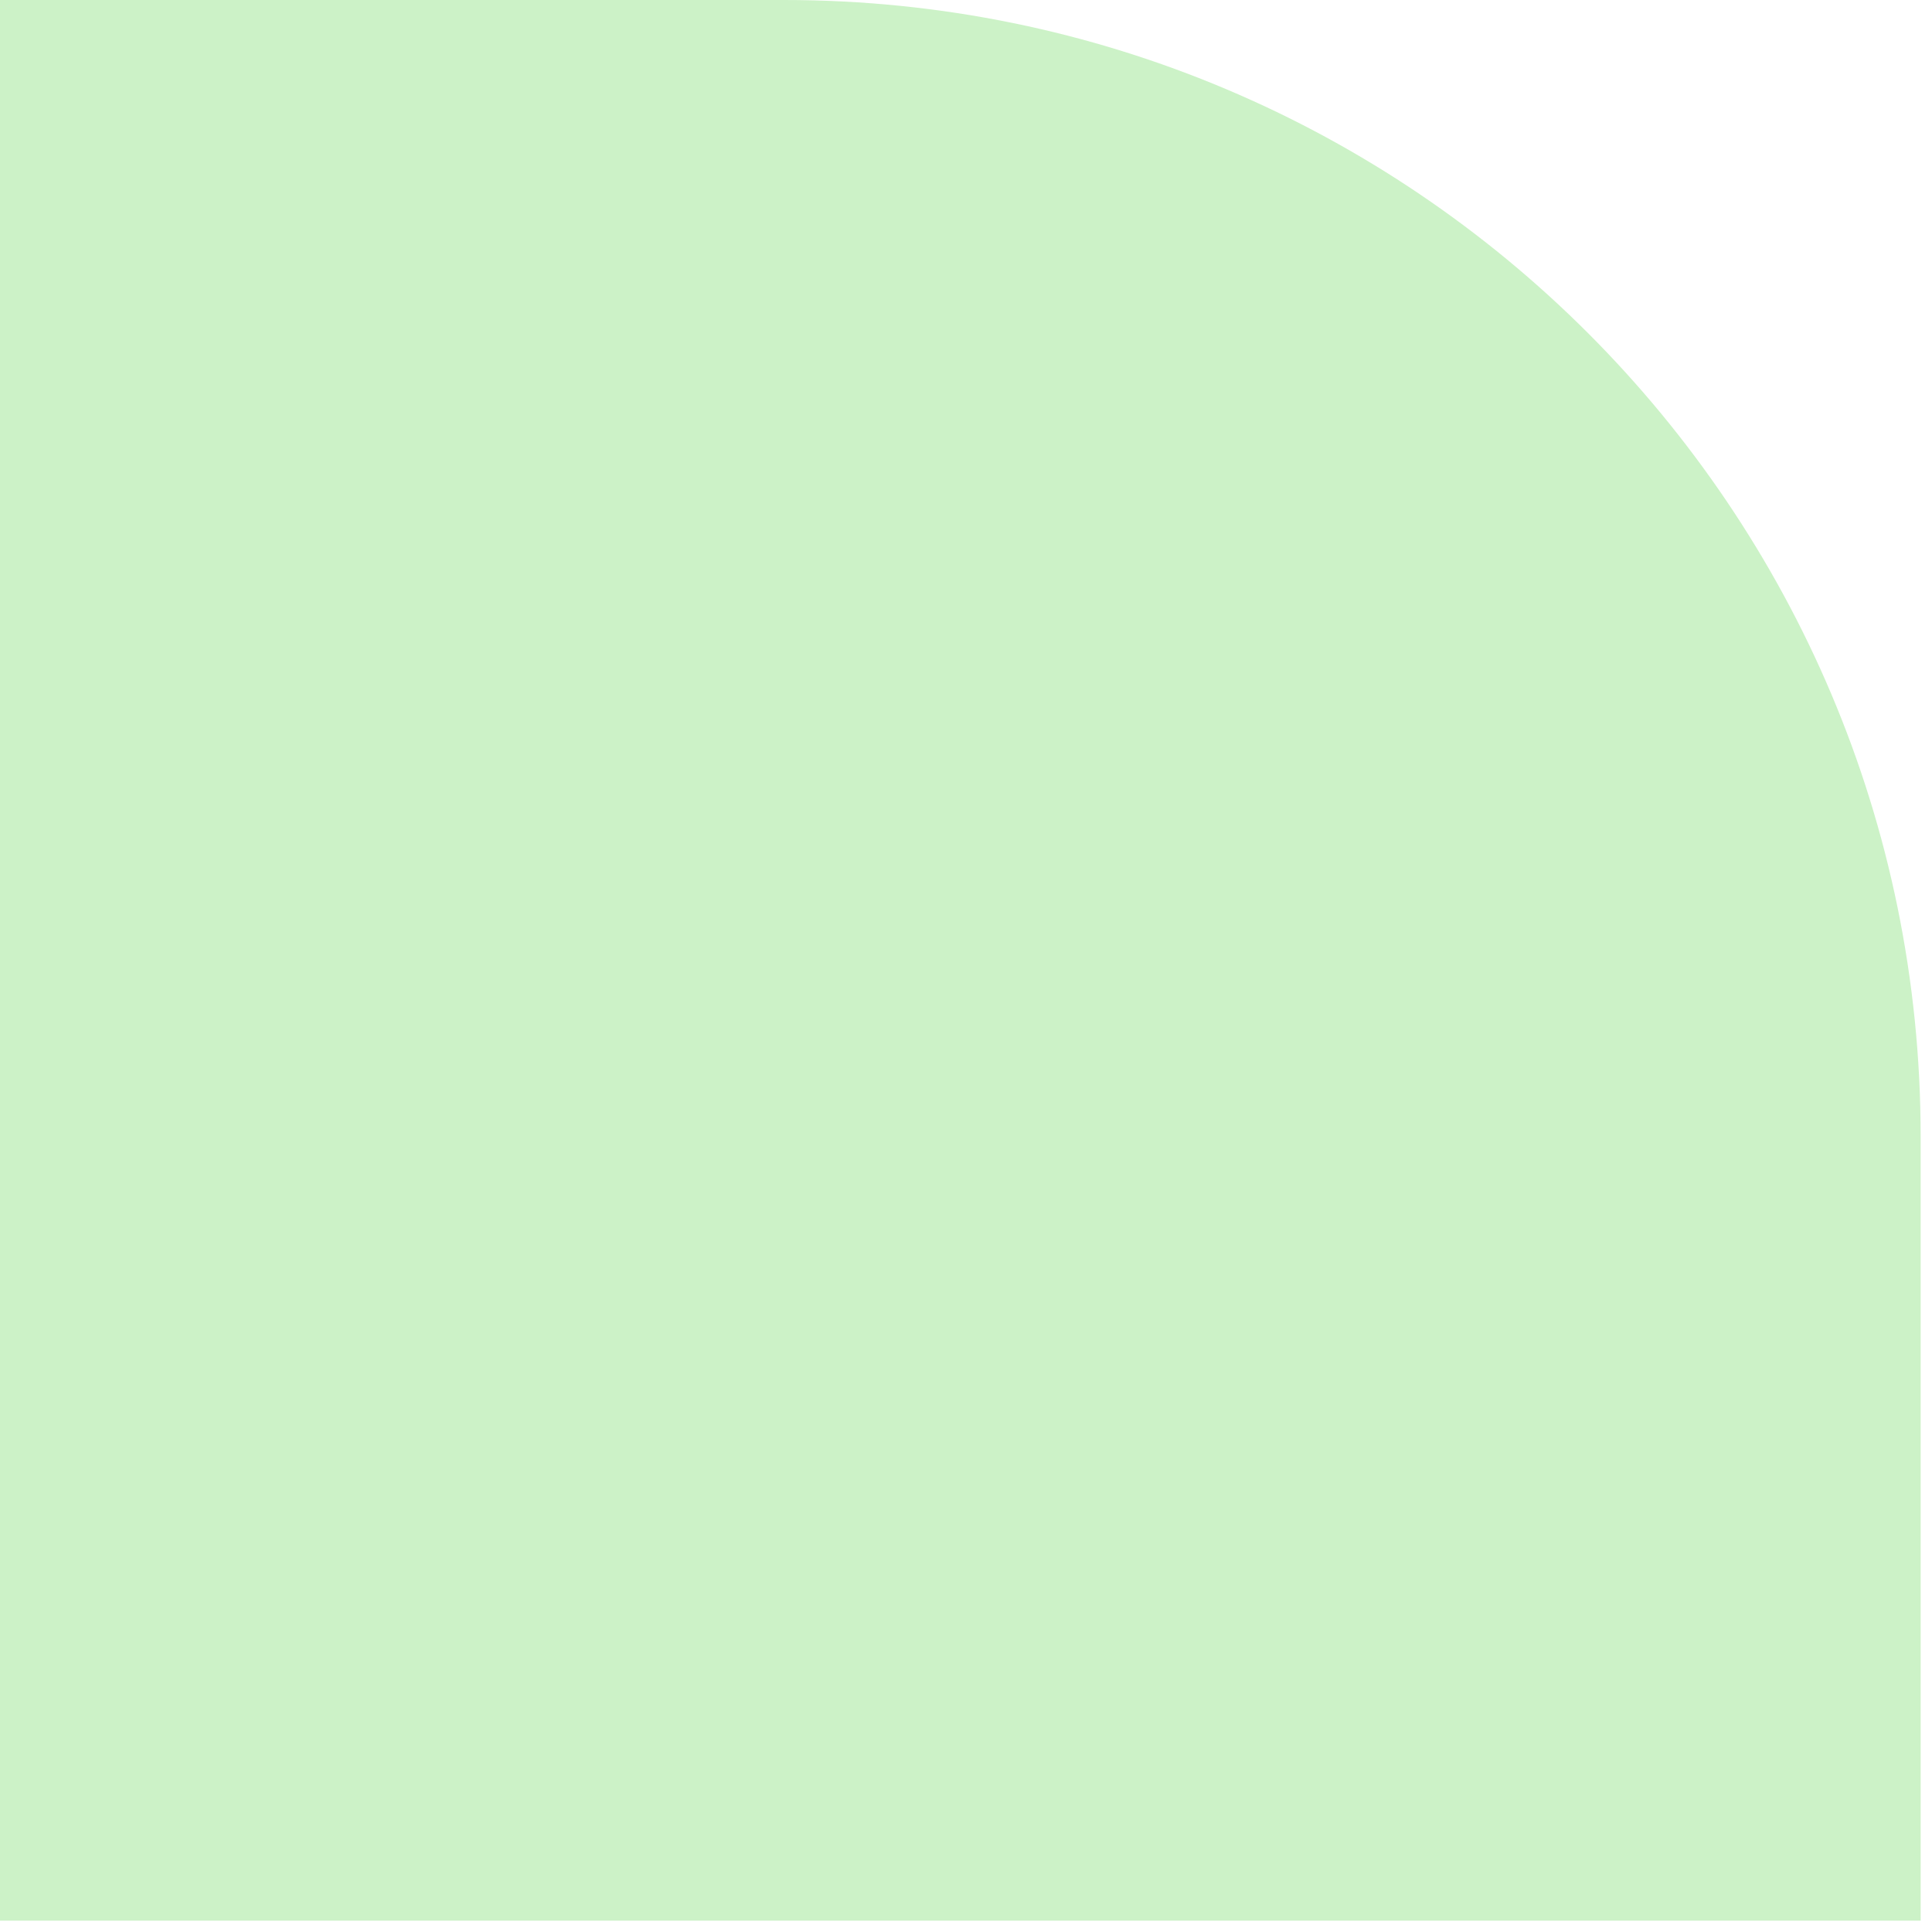 <svg xmlns="http://www.w3.org/2000/svg" width="136" height="136" viewBox="0 0 136 136" fill="none"><path d="M135.201 135.201L4.57764e-05 135.201L3.39568e-05 -3.43918e-06L55.2 -8.26496e-06C99.383 -1.21275e-05 135.201 35.817 135.201 80L135.201 135.201Z" fill="#CCF2C7"></path></svg>